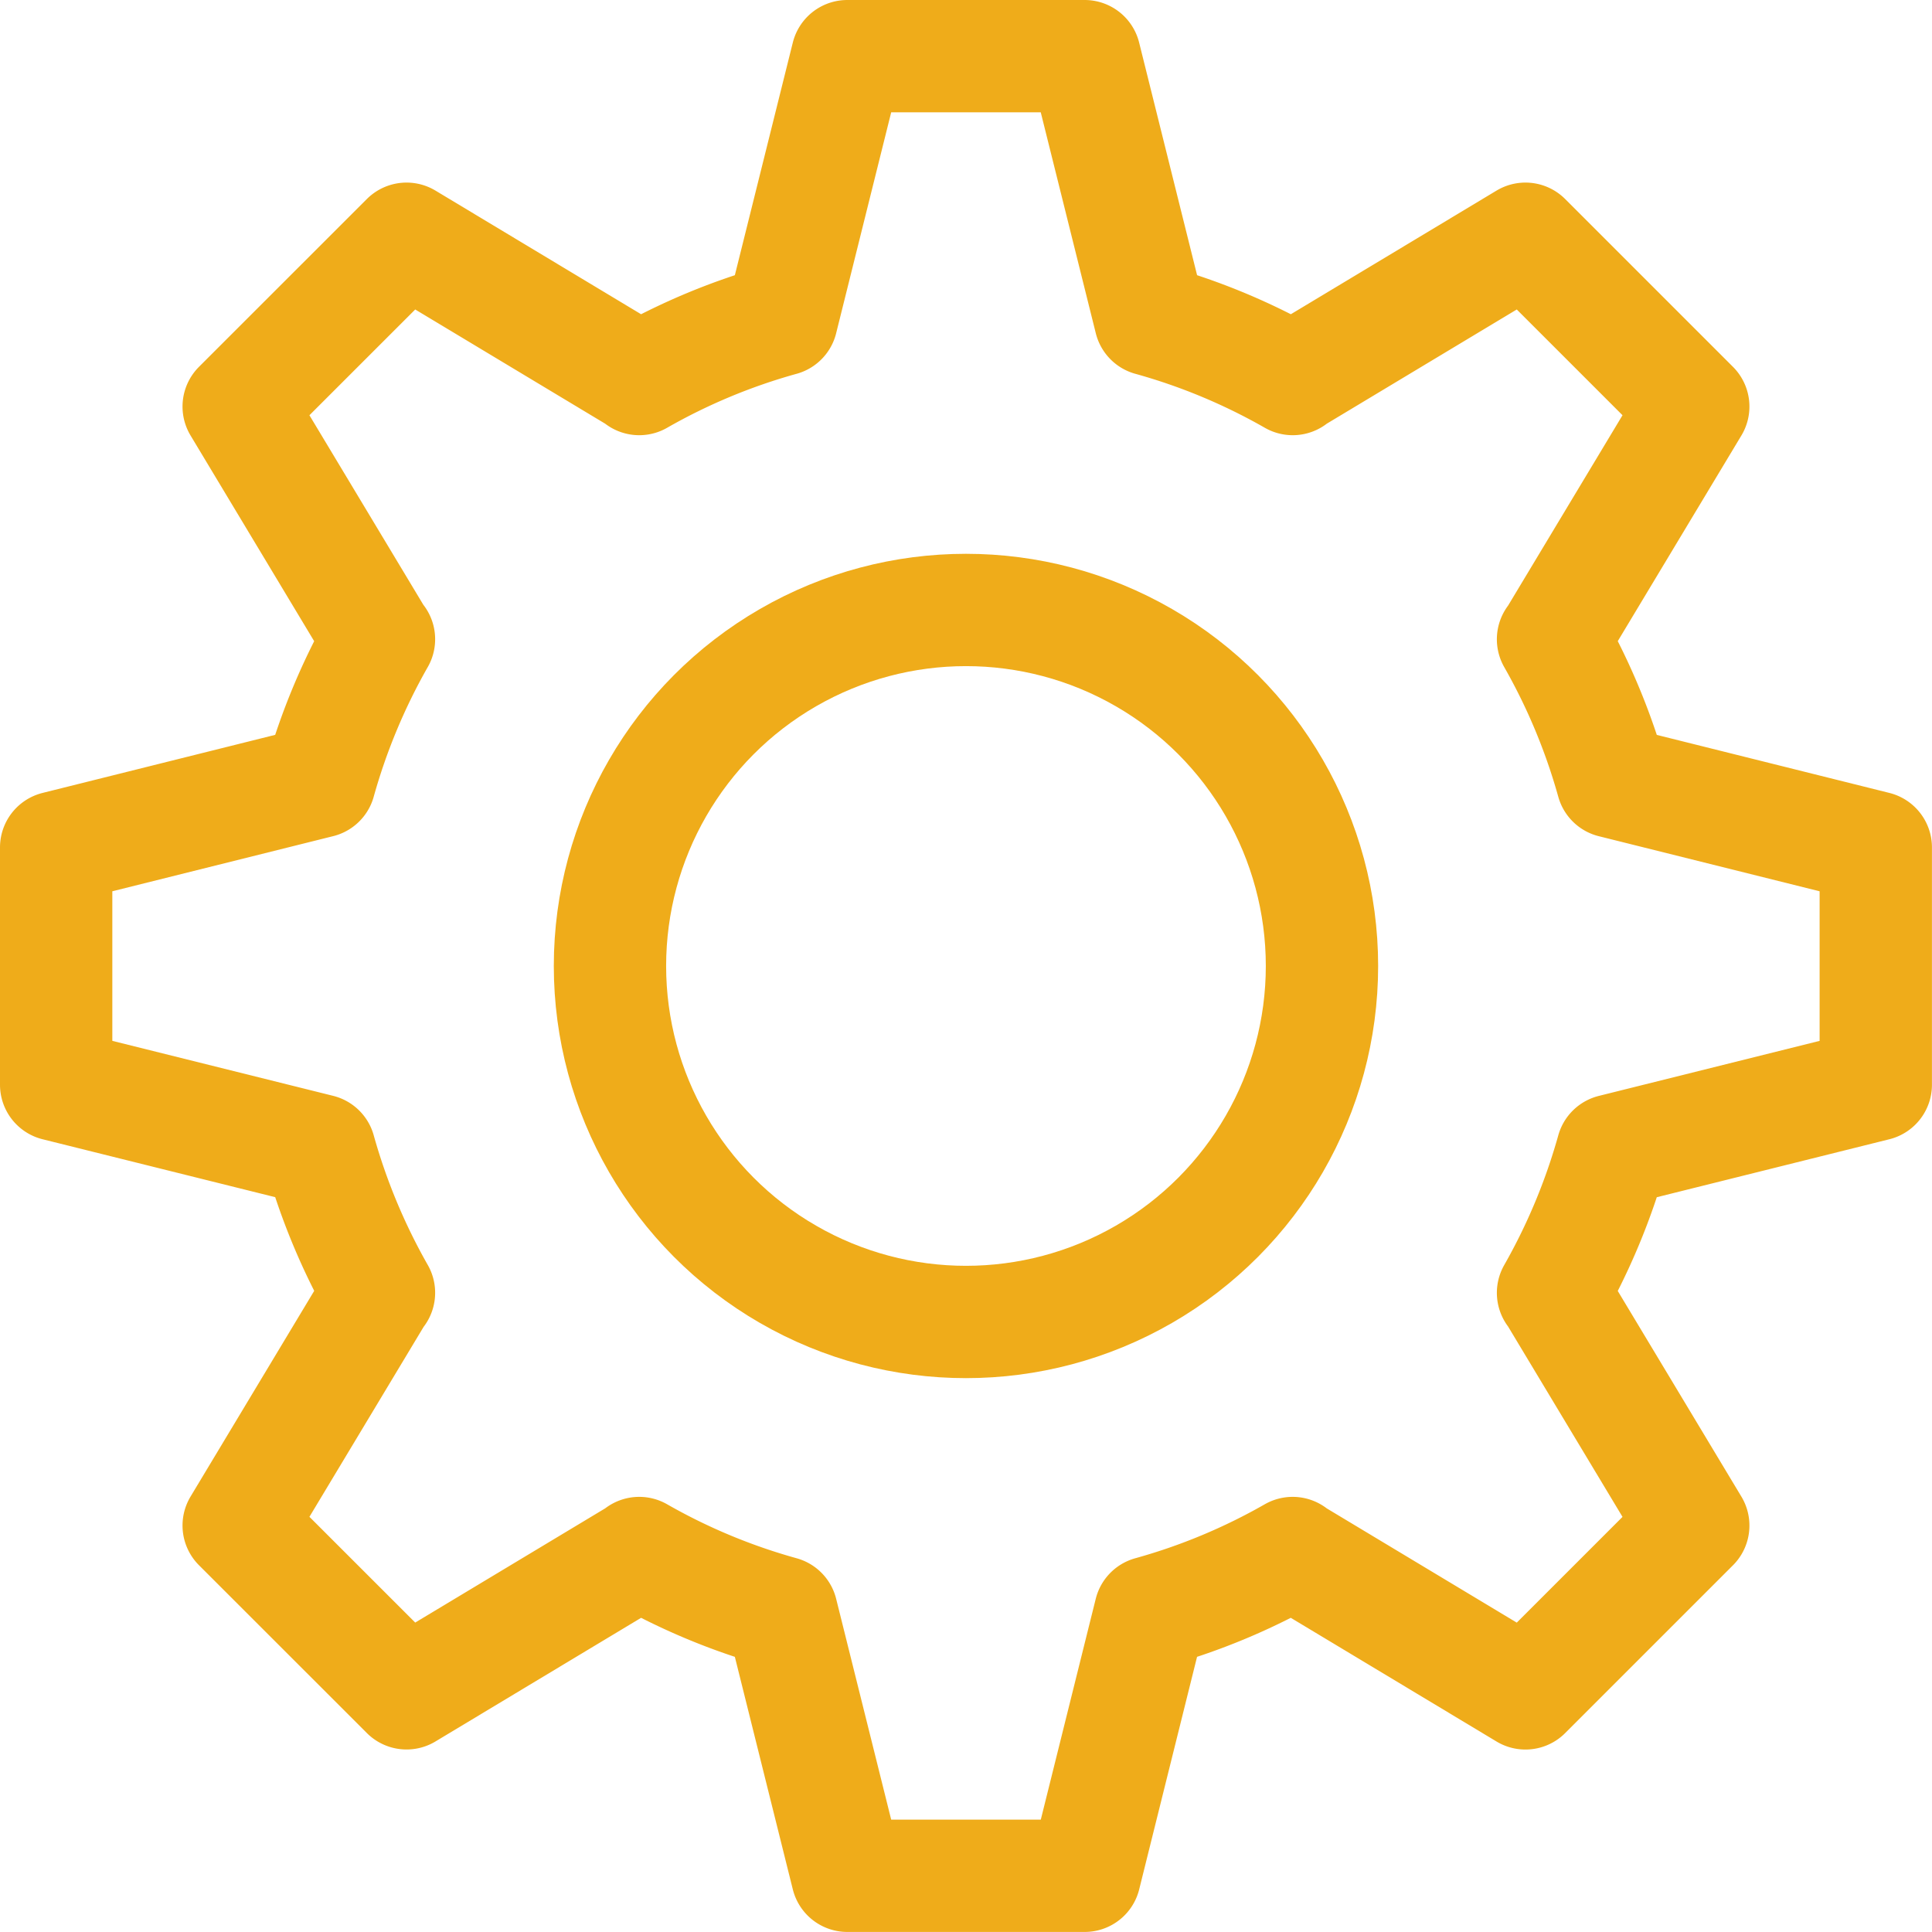 <svg xmlns="http://www.w3.org/2000/svg" width="34.401" height="34.402" viewBox="0 0 34.401 34.402">
  <g id="Group_60" data-name="Group 60" transform="translate(0.5 0.5)">
    <path id="Path_61" data-name="Path 61" d="M6.241,10.884,3.75,6.739,6.739,3.751l4.143,2.491v.007a11.075,11.075,0,0,1,2.536-1.057L14.587.5h4.226l1.169,4.692a11.075,11.075,0,0,1,2.536,1.057V6.242l4.144-2.491L29.65,6.739l-2.491,4.144h-.006a11.228,11.228,0,0,1,1.057,2.536L32.9,14.589v4.226L28.21,19.984a11.255,11.255,0,0,1-1.057,2.536h.006l2.491,4.144-2.988,2.988L22.517,27.16v-.007a11.075,11.075,0,0,1-2.536,1.057L18.814,32.9H14.587L13.418,28.21a11.075,11.075,0,0,1-2.536-1.057v.007L6.739,29.651,3.75,26.663l2.491-4.144h.007a11.255,11.255,0,0,1-1.057-2.536L.5,18.815V14.589l4.691-1.171a11.228,11.228,0,0,1,1.057-2.536Z" fill="none" stroke="#efac1a" stroke-linecap="round" stroke-linejoin="round" stroke-width="2"/>
    <circle id="Ellipse_31" data-name="Ellipse 31" cx="6.339" cy="6.339" r="6.339" transform="translate(10.361 10.361)" fill="none" stroke="#efac1a" stroke-linecap="round" stroke-linejoin="round" stroke-width="2"/>
  </g>
</svg>
